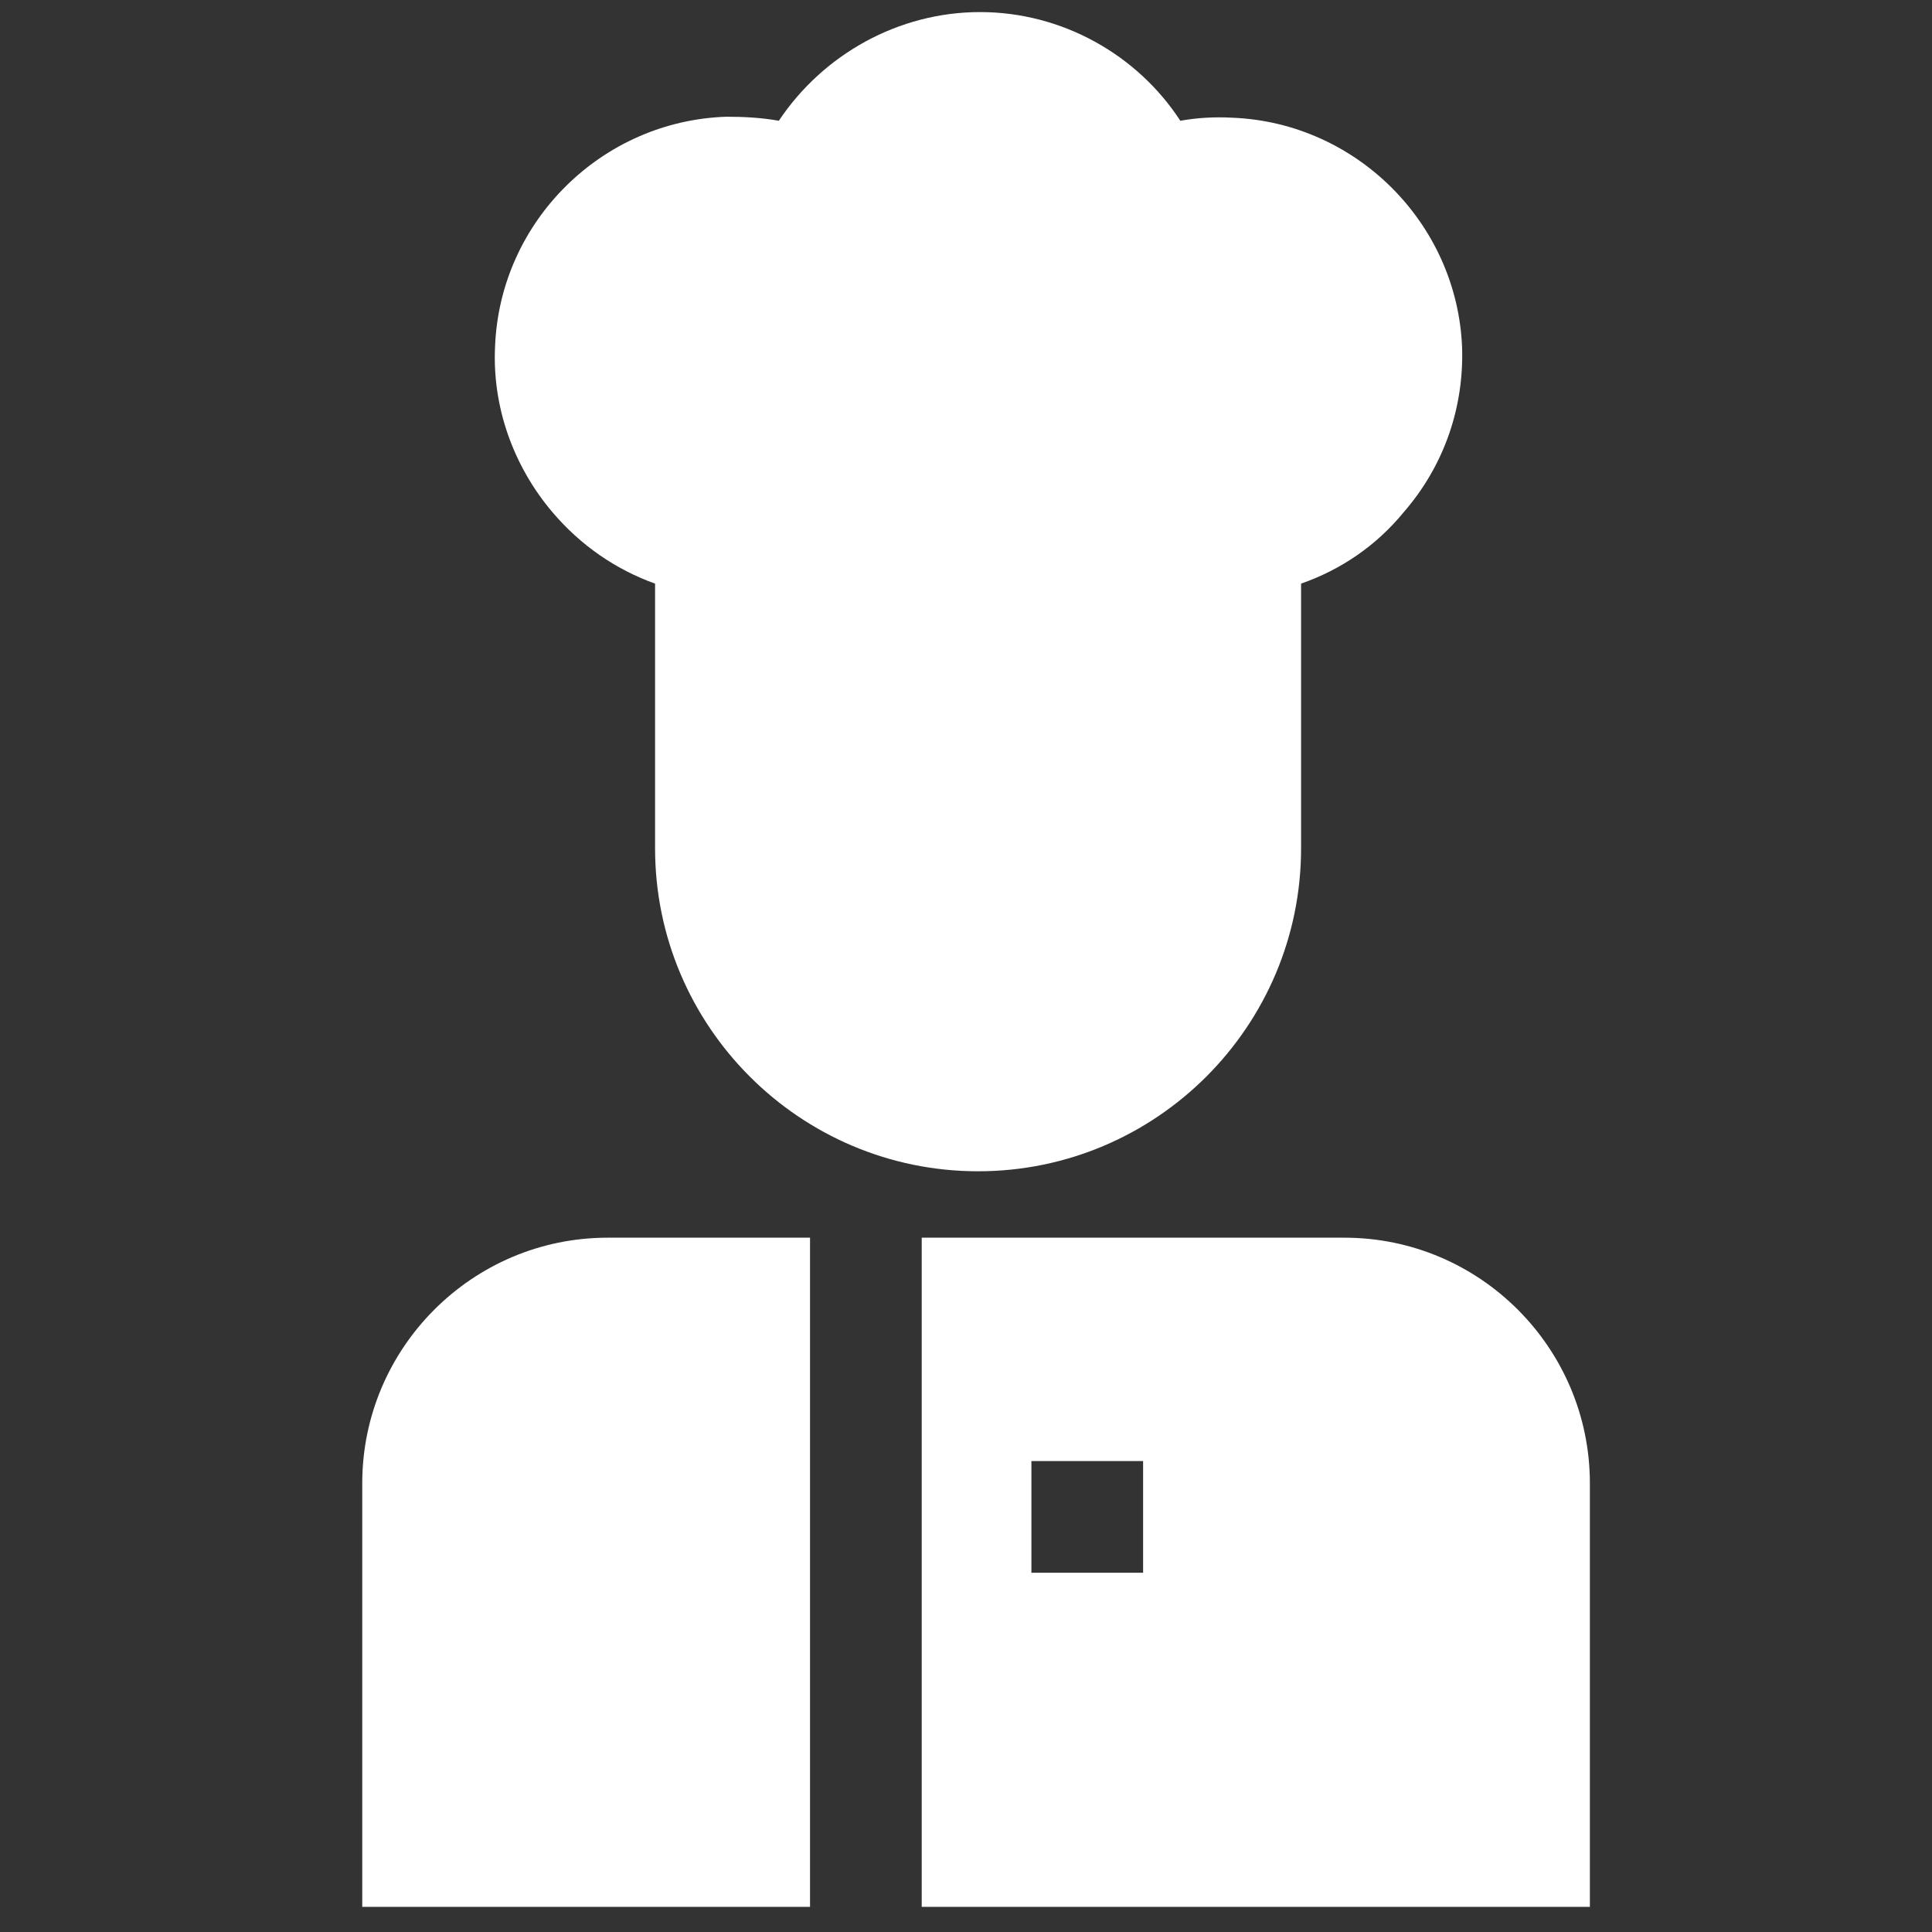 <?xml version="1.0" encoding="UTF-8"?> <!-- Generator: Adobe Illustrator 18.1.0, SVG Export Plug-In . SVG Version: 6.00 Build 0) --> <svg xmlns="http://www.w3.org/2000/svg" xmlns:xlink="http://www.w3.org/1999/xlink" id="Laag_1" x="0px" y="0px" viewBox="0 0 192 192" xml:space="preserve"><rect x="0" y="0" width="192" height="192" fill="#333333" stroke="none"/> <g> <g> <path fill="#FFFFFF" d="M145.3,34.5c-0.5-12.3-10.5-22.3-22.8-22.8c-1.8-0.1-3.5,0-5.2,0.3c-4.3-6.6-11.8-10.8-19.9-10.8 c-8.1,0-15.6,4.2-20,10.8c-1.7-0.3-3.4-0.4-5.2-0.4c-12.4,0.4-22.5,10.4-23,22.8c-0.3,6,1.8,11.9,5.7,16.5 c2.8,3.3,6.3,5.7,10.2,7.1v26.3l0,0c0,17.7,14.4,32.1,32.1,32.1s32.1-14.4,32.1-32.1l0,0V58c4-1.4,7.5-3.8,10.2-7.1 C143.5,46.3,145.5,40.5,145.3,34.5z"></path> </g> </g> <g> <g> <path fill="#FFFFFF" d="M133.6,123h-42v66.5H158v-42.1C158,134,147.1,123,133.6,123z M113.6,156.3h-11.1v-11.1h11.1V156.3z"></path> </g> </g> <g> <g> <path fill="#FFFFFF" d="M60.4,123C46.9,123,36,134,36,147.4v42.1h44.5V123H60.4z"></path> </g> </g> </svg> 